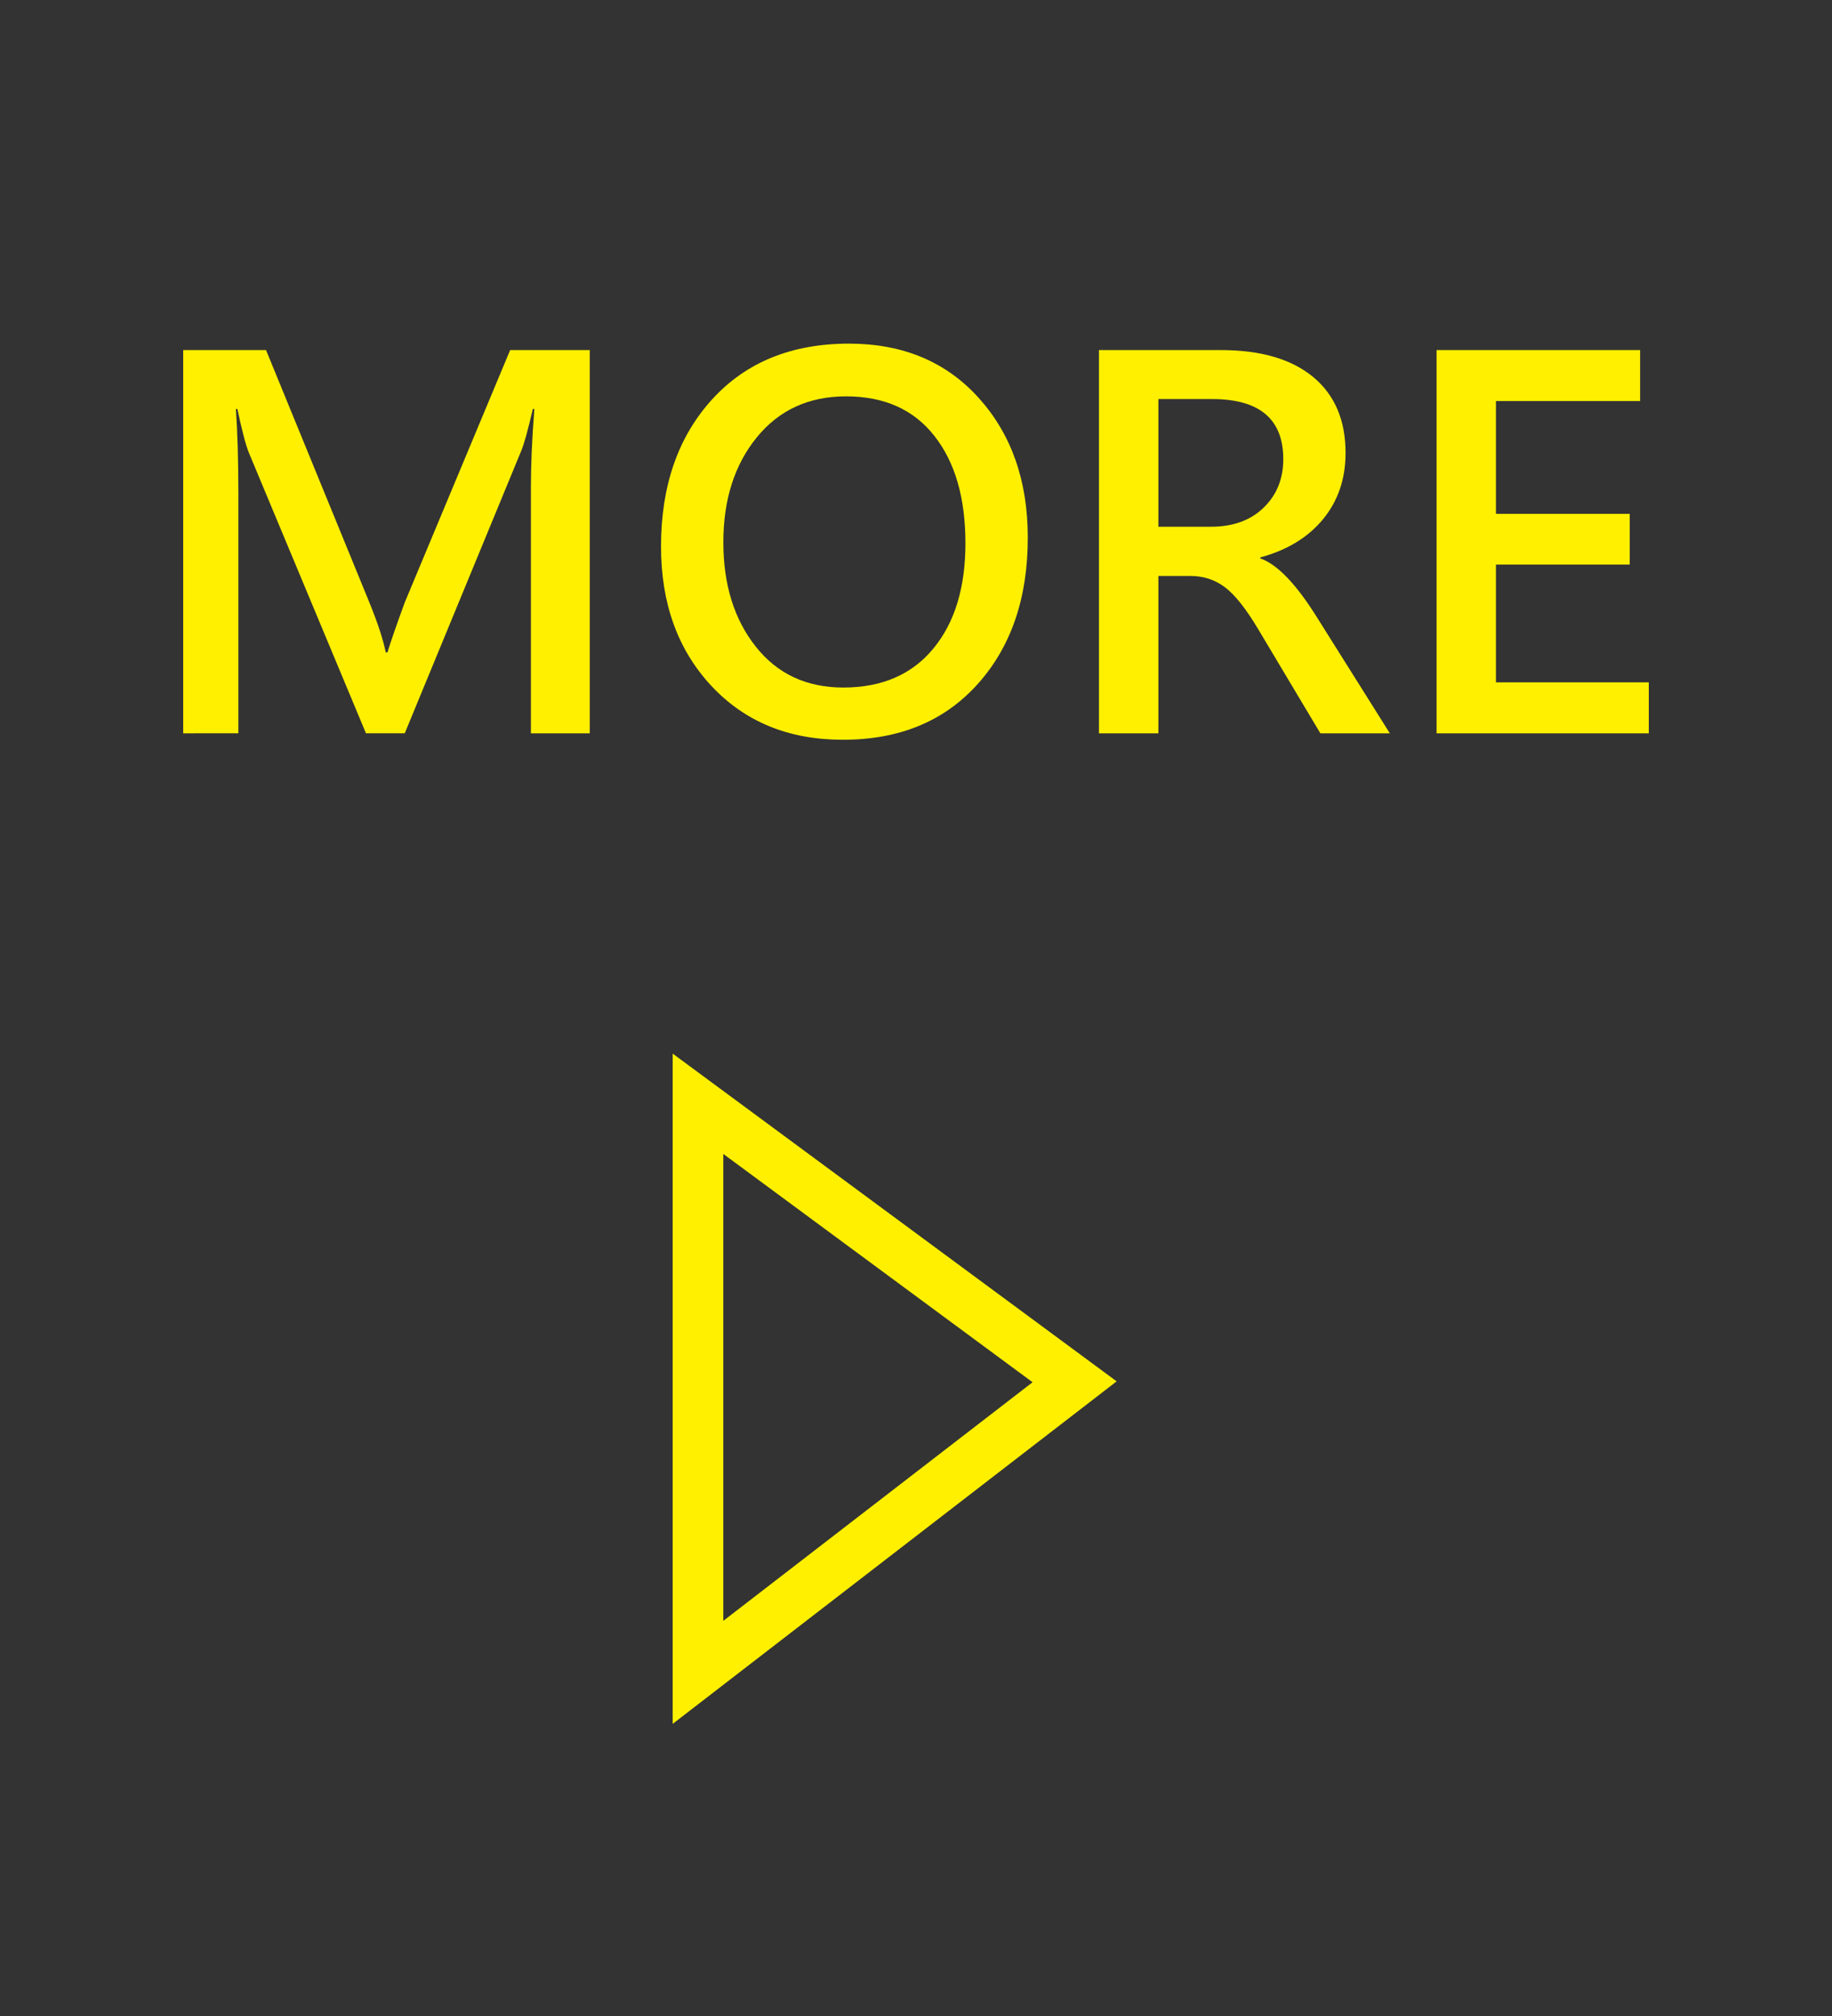 <?xml version="1.0" encoding="utf-8"?>
<!-- Generator: Adobe Illustrator 16.0.0, SVG Export Plug-In . SVG Version: 6.00 Build 0)  -->
<!DOCTYPE svg PUBLIC "-//W3C//DTD SVG 1.1//EN" "http://www.w3.org/Graphics/SVG/1.1/DTD/svg11.dtd">
<svg version="1.1" id="圖層_1" xmlns="http://www.w3.org/2000/svg" xmlns:xlink="http://www.w3.org/1999/xlink" x="0px" y="0px"
	 width="50px" height="55px" viewBox="15 0 50 55" enable-background="new 15 0 50 55" xml:space="preserve">
<rect x="15" y="0" width="50" height="55" fill="#333333" stroke="none"/>
<g>
	
		<polygon fill-rule="evenodd" clip-rule="evenodd" fill="none" stroke="#FFF000" stroke-width="1.382" stroke-miterlimit="10" points="
		34.05,45.625 44.329,37.698 34.05,30.113 	"/>
	<g>
		<path fill="#FFF000" d="M29.49,20.006v-6.75c0-0.59,0.031-1.289,0.094-2.099h-0.041c-0.135,0.58-0.24,0.96-0.316,1.14l-3.18,7.708
			h-1.059l-3.193-7.647c-0.081-0.194-0.187-0.594-0.317-1.201h-0.04c0.044,0.629,0.067,1.39,0.067,2.281v6.568H20V9.551h2.261
			l2.828,6.904c0.22,0.541,0.367,0.989,0.439,1.344h0.047c0.085-0.284,0.243-0.739,0.472-1.364l2.876-6.884h2.173v10.455H29.49z"/>
		<path fill="#FFF000" d="M33.041,14.91c0-1.652,0.463-2.987,1.387-4.006c0.925-1.019,2.172-1.529,3.743-1.529
			c1.472,0,2.653,0.495,3.544,1.485c0.891,0.99,1.336,2.259,1.336,3.807c0,1.643-0.452,2.973-1.363,3.99
			c-0.909,1.017-2.138,1.525-3.686,1.525c-1.476,0-2.672-0.49-3.588-1.471C33.499,17.729,33.041,16.462,33.041,14.91z
			 M34.742,14.794c0,1.152,0.294,2.101,0.884,2.846c0.589,0.745,1.386,1.117,2.39,1.117c1.053,0,1.872-0.354,2.457-1.063
			c0.585-0.708,0.876-1.666,0.876-2.872c0-1.233-0.28-2.209-0.847-2.929c-0.564-0.72-1.369-1.08-2.412-1.08
			c-1.017,0-1.83,0.374-2.437,1.121C35.046,12.68,34.742,13.634,34.742,14.794z"/>
		<path fill="#FFF000" d="M52.932,20.006h-1.896l-1.701-2.848c-0.333-0.558-0.636-0.938-0.908-1.141
			c-0.272-0.202-0.583-0.304-0.935-0.304h-0.877v4.293h-1.621V9.551h3.328c1.085,0,1.923,0.244,2.515,0.732
			c0.591,0.488,0.887,1.18,0.887,2.076c0,0.702-0.204,1.303-0.612,1.802c-0.41,0.499-0.982,0.848-1.716,1.046v0.027
			c0.469,0.162,0.992,0.711,1.572,1.647L52.932,20.006z M46.615,10.887v3.483h1.438c0.599,0,1.076-0.173,1.435-0.52
			c0.357-0.346,0.536-0.788,0.536-1.323c0-1.093-0.648-1.64-1.944-1.64H46.615z"/>
		<path fill="#FFF000" d="M60,20.006h-5.792V9.551h5.555v1.39h-3.935v3.078h3.651v1.384h-3.651v3.213H60V20.006z"/>
	</g>
</g>
</svg>
